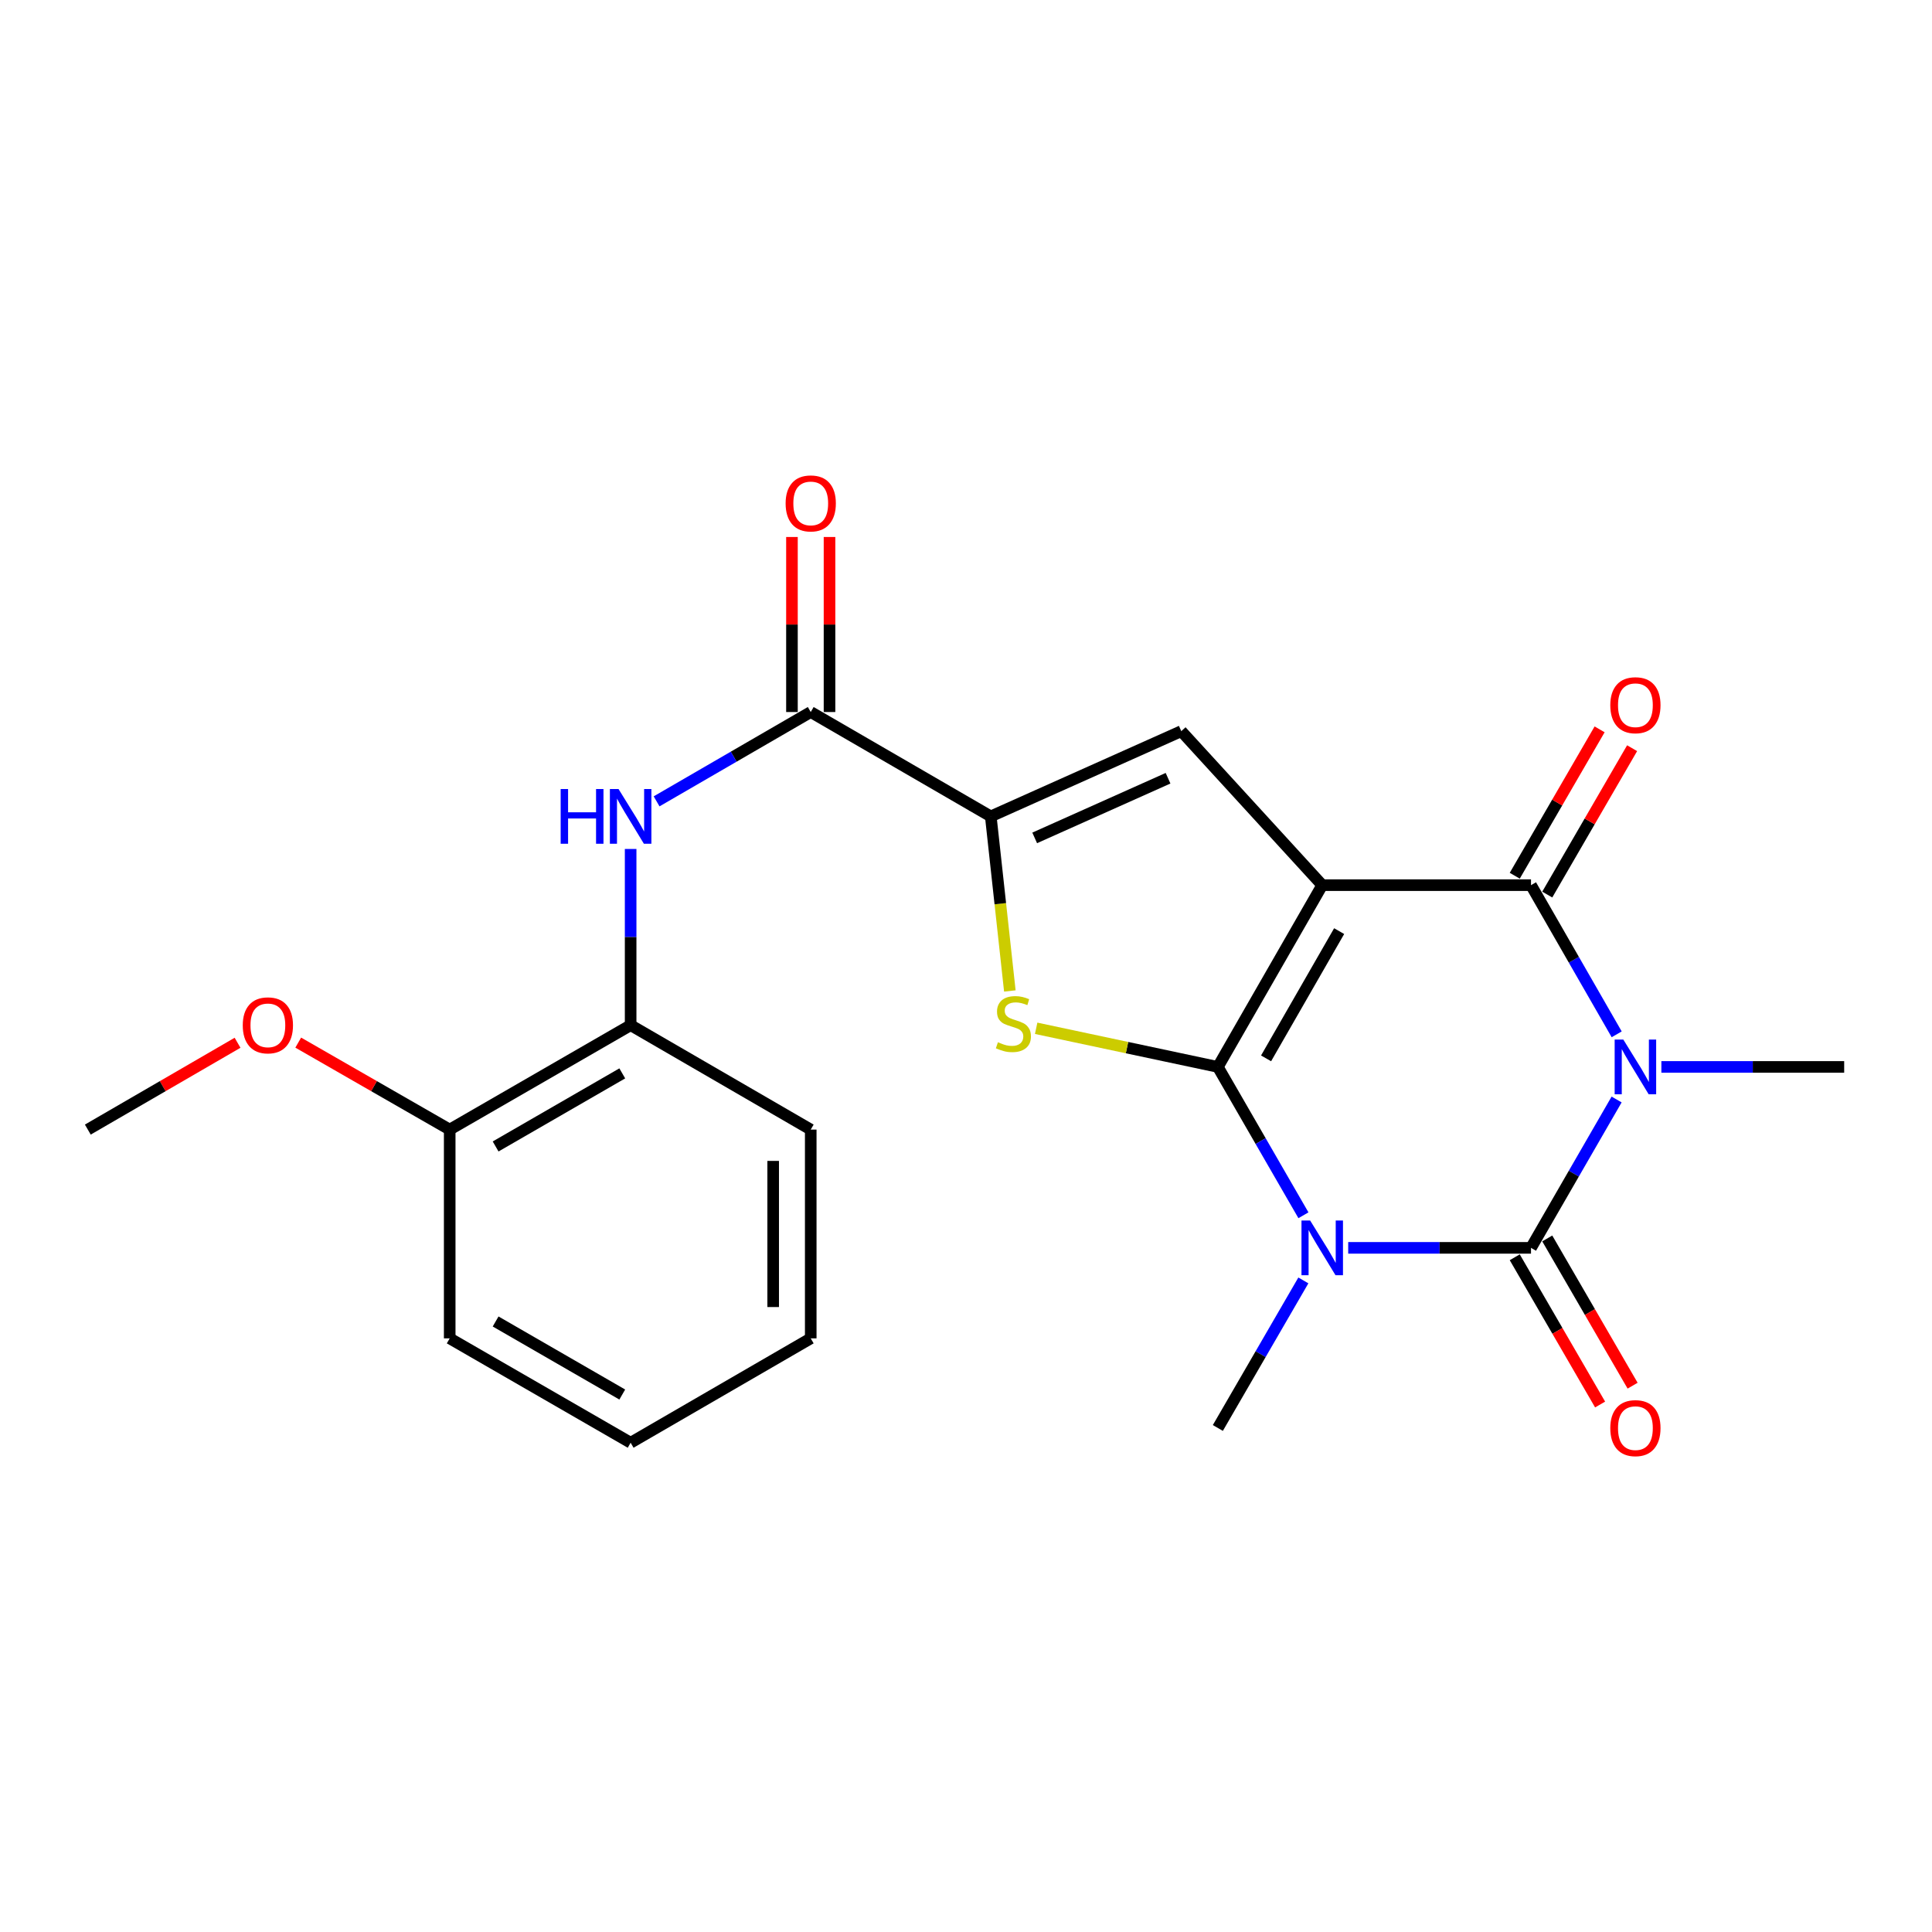<?xml version='1.0' encoding='iso-8859-1'?>
<svg version='1.1' baseProfile='full'
              xmlns='http://www.w3.org/2000/svg'
                      xmlns:rdkit='http://www.rdkit.org/xml'
                      xmlns:xlink='http://www.w3.org/1999/xlink'
                  xml:space='preserve'
width='1000px' height='1000px' viewBox='0 0 1000 1000'>
<!-- END OF HEADER -->
<rect style='opacity:1.0;fill:#FFFFFF;stroke:none' width='1000' height='1000' x='0' y='0'> </rect>
<path class='bond-0' d='M 630.355,552.237 L 684.385,458.154' style='fill:none;fill-rule:evenodd;stroke:#000000;stroke-width:6px;stroke-linecap:butt;stroke-linejoin:miter;stroke-opacity:1' />
<path class='bond-0' d='M 655.32,547.807 L 693.141,481.949' style='fill:none;fill-rule:evenodd;stroke:#000000;stroke-width:6px;stroke-linecap:butt;stroke-linejoin:miter;stroke-opacity:1' />
<path class='bond-1' d='M 630.355,552.237 L 652.505,590.631' style='fill:none;fill-rule:evenodd;stroke:#000000;stroke-width:6px;stroke-linecap:butt;stroke-linejoin:miter;stroke-opacity:1' />
<path class='bond-1' d='M 652.505,590.631 L 674.656,629.024' style='fill:none;fill-rule:evenodd;stroke:#0000FF;stroke-width:6px;stroke-linecap:butt;stroke-linejoin:miter;stroke-opacity:1' />
<path class='bond-5' d='M 630.355,552.237 L 583.335,542.24' style='fill:none;fill-rule:evenodd;stroke:#000000;stroke-width:6px;stroke-linecap:butt;stroke-linejoin:miter;stroke-opacity:1' />
<path class='bond-5' d='M 583.335,542.24 L 536.315,532.242' style='fill:none;fill-rule:evenodd;stroke:#CCCC00;stroke-width:6px;stroke-linecap:butt;stroke-linejoin:miter;stroke-opacity:1' />
<path class='bond-4' d='M 684.385,458.154 L 792.445,458.154' style='fill:none;fill-rule:evenodd;stroke:#000000;stroke-width:6px;stroke-linecap:butt;stroke-linejoin:miter;stroke-opacity:1' />
<path class='bond-6' d='M 684.385,458.154 L 611.43,378.449' style='fill:none;fill-rule:evenodd;stroke:#000000;stroke-width:6px;stroke-linecap:butt;stroke-linejoin:miter;stroke-opacity:1' />
<path class='bond-3' d='M 697.826,645.887 L 745.135,645.887' style='fill:none;fill-rule:evenodd;stroke:#0000FF;stroke-width:6px;stroke-linecap:butt;stroke-linejoin:miter;stroke-opacity:1' />
<path class='bond-3' d='M 745.135,645.887 L 792.445,645.887' style='fill:none;fill-rule:evenodd;stroke:#000000;stroke-width:6px;stroke-linecap:butt;stroke-linejoin:miter;stroke-opacity:1' />
<path class='bond-15' d='M 674.617,662.741 L 652.486,700.929' style='fill:none;fill-rule:evenodd;stroke:#0000FF;stroke-width:6px;stroke-linecap:butt;stroke-linejoin:miter;stroke-opacity:1' />
<path class='bond-15' d='M 652.486,700.929 L 630.355,739.117' style='fill:none;fill-rule:evenodd;stroke:#000000;stroke-width:6px;stroke-linecap:butt;stroke-linejoin:miter;stroke-opacity:1' />
<path class='bond-2' d='M 836.755,569.1 L 814.6,607.494' style='fill:none;fill-rule:evenodd;stroke:#0000FF;stroke-width:6px;stroke-linecap:butt;stroke-linejoin:miter;stroke-opacity:1' />
<path class='bond-2' d='M 814.6,607.494 L 792.445,645.887' style='fill:none;fill-rule:evenodd;stroke:#000000;stroke-width:6px;stroke-linecap:butt;stroke-linejoin:miter;stroke-opacity:1' />
<path class='bond-16' d='M 859.927,552.237 L 907.236,552.237' style='fill:none;fill-rule:evenodd;stroke:#0000FF;stroke-width:6px;stroke-linecap:butt;stroke-linejoin:miter;stroke-opacity:1' />
<path class='bond-16' d='M 907.236,552.237 L 954.545,552.237' style='fill:none;fill-rule:evenodd;stroke:#000000;stroke-width:6px;stroke-linecap:butt;stroke-linejoin:miter;stroke-opacity:1' />
<path class='bond-24' d='M 836.794,535.364 L 814.619,496.759' style='fill:none;fill-rule:evenodd;stroke:#0000FF;stroke-width:6px;stroke-linecap:butt;stroke-linejoin:miter;stroke-opacity:1' />
<path class='bond-24' d='M 814.619,496.759 L 792.445,458.154' style='fill:none;fill-rule:evenodd;stroke:#000000;stroke-width:6px;stroke-linecap:butt;stroke-linejoin:miter;stroke-opacity:1' />
<path class='bond-10' d='M 784.034,650.763 L 806.123,688.87' style='fill:none;fill-rule:evenodd;stroke:#000000;stroke-width:6px;stroke-linecap:butt;stroke-linejoin:miter;stroke-opacity:1' />
<path class='bond-10' d='M 806.123,688.87 L 828.213,726.978' style='fill:none;fill-rule:evenodd;stroke:#FF0000;stroke-width:6px;stroke-linecap:butt;stroke-linejoin:miter;stroke-opacity:1' />
<path class='bond-10' d='M 800.855,641.012 L 822.945,679.12' style='fill:none;fill-rule:evenodd;stroke:#000000;stroke-width:6px;stroke-linecap:butt;stroke-linejoin:miter;stroke-opacity:1' />
<path class='bond-10' d='M 822.945,679.12 L 845.034,717.227' style='fill:none;fill-rule:evenodd;stroke:#FF0000;stroke-width:6px;stroke-linecap:butt;stroke-linejoin:miter;stroke-opacity:1' />
<path class='bond-12' d='M 800.855,463.03 L 822.816,425.147' style='fill:none;fill-rule:evenodd;stroke:#000000;stroke-width:6px;stroke-linecap:butt;stroke-linejoin:miter;stroke-opacity:1' />
<path class='bond-12' d='M 822.816,425.147 L 844.778,387.265' style='fill:none;fill-rule:evenodd;stroke:#FF0000;stroke-width:6px;stroke-linecap:butt;stroke-linejoin:miter;stroke-opacity:1' />
<path class='bond-12' d='M 784.034,453.278 L 805.995,415.396' style='fill:none;fill-rule:evenodd;stroke:#000000;stroke-width:6px;stroke-linecap:butt;stroke-linejoin:miter;stroke-opacity:1' />
<path class='bond-12' d='M 805.995,415.396 L 827.957,377.514' style='fill:none;fill-rule:evenodd;stroke:#FF0000;stroke-width:6px;stroke-linecap:butt;stroke-linejoin:miter;stroke-opacity:1' />
<path class='bond-7' d='M 522.694,512.922 L 517.758,467.742' style='fill:none;fill-rule:evenodd;stroke:#CCCC00;stroke-width:6px;stroke-linecap:butt;stroke-linejoin:miter;stroke-opacity:1' />
<path class='bond-7' d='M 517.758,467.742 L 512.822,422.563' style='fill:none;fill-rule:evenodd;stroke:#000000;stroke-width:6px;stroke-linecap:butt;stroke-linejoin:miter;stroke-opacity:1' />
<path class='bond-23' d='M 611.43,378.449 L 512.822,422.563' style='fill:none;fill-rule:evenodd;stroke:#000000;stroke-width:6px;stroke-linecap:butt;stroke-linejoin:miter;stroke-opacity:1' />
<path class='bond-23' d='M 604.579,402.814 L 535.553,433.693' style='fill:none;fill-rule:evenodd;stroke:#000000;stroke-width:6px;stroke-linecap:butt;stroke-linejoin:miter;stroke-opacity:1' />
<path class='bond-8' d='M 512.822,422.563 L 419.636,368.543' style='fill:none;fill-rule:evenodd;stroke:#000000;stroke-width:6px;stroke-linecap:butt;stroke-linejoin:miter;stroke-opacity:1' />
<path class='bond-9' d='M 419.636,368.543 L 379.743,391.661' style='fill:none;fill-rule:evenodd;stroke:#000000;stroke-width:6px;stroke-linecap:butt;stroke-linejoin:miter;stroke-opacity:1' />
<path class='bond-9' d='M 379.743,391.661 L 339.851,414.778' style='fill:none;fill-rule:evenodd;stroke:#0000FF;stroke-width:6px;stroke-linecap:butt;stroke-linejoin:miter;stroke-opacity:1' />
<path class='bond-13' d='M 429.357,368.543 L 429.357,323.244' style='fill:none;fill-rule:evenodd;stroke:#000000;stroke-width:6px;stroke-linecap:butt;stroke-linejoin:miter;stroke-opacity:1' />
<path class='bond-13' d='M 429.357,323.244 L 429.357,277.945' style='fill:none;fill-rule:evenodd;stroke:#FF0000;stroke-width:6px;stroke-linecap:butt;stroke-linejoin:miter;stroke-opacity:1' />
<path class='bond-13' d='M 409.914,368.543 L 409.914,323.244' style='fill:none;fill-rule:evenodd;stroke:#000000;stroke-width:6px;stroke-linecap:butt;stroke-linejoin:miter;stroke-opacity:1' />
<path class='bond-13' d='M 409.914,323.244 L 409.914,277.945' style='fill:none;fill-rule:evenodd;stroke:#FF0000;stroke-width:6px;stroke-linecap:butt;stroke-linejoin:miter;stroke-opacity:1' />
<path class='bond-11' d='M 326.417,439.424 L 326.417,485.029' style='fill:none;fill-rule:evenodd;stroke:#0000FF;stroke-width:6px;stroke-linecap:butt;stroke-linejoin:miter;stroke-opacity:1' />
<path class='bond-11' d='M 326.417,485.029 L 326.417,530.633' style='fill:none;fill-rule:evenodd;stroke:#000000;stroke-width:6px;stroke-linecap:butt;stroke-linejoin:miter;stroke-opacity:1' />
<path class='bond-14' d='M 326.417,530.633 L 232.766,584.674' style='fill:none;fill-rule:evenodd;stroke:#000000;stroke-width:6px;stroke-linecap:butt;stroke-linejoin:miter;stroke-opacity:1' />
<path class='bond-14' d='M 322.087,555.58 L 256.532,593.408' style='fill:none;fill-rule:evenodd;stroke:#000000;stroke-width:6px;stroke-linecap:butt;stroke-linejoin:miter;stroke-opacity:1' />
<path class='bond-18' d='M 326.417,530.633 L 419.636,584.674' style='fill:none;fill-rule:evenodd;stroke:#000000;stroke-width:6px;stroke-linecap:butt;stroke-linejoin:miter;stroke-opacity:1' />
<path class='bond-17' d='M 232.766,584.674 L 193.566,562.165' style='fill:none;fill-rule:evenodd;stroke:#000000;stroke-width:6px;stroke-linecap:butt;stroke-linejoin:miter;stroke-opacity:1' />
<path class='bond-17' d='M 193.566,562.165 L 154.365,539.656' style='fill:none;fill-rule:evenodd;stroke:#FF0000;stroke-width:6px;stroke-linecap:butt;stroke-linejoin:miter;stroke-opacity:1' />
<path class='bond-19' d='M 232.766,584.674 L 232.766,692.734' style='fill:none;fill-rule:evenodd;stroke:#000000;stroke-width:6px;stroke-linecap:butt;stroke-linejoin:miter;stroke-opacity:1' />
<path class='bond-20' d='M 122.958,539.733 L 84.206,562.204' style='fill:none;fill-rule:evenodd;stroke:#FF0000;stroke-width:6px;stroke-linecap:butt;stroke-linejoin:miter;stroke-opacity:1' />
<path class='bond-20' d='M 84.206,562.204 L 45.455,584.674' style='fill:none;fill-rule:evenodd;stroke:#000000;stroke-width:6px;stroke-linecap:butt;stroke-linejoin:miter;stroke-opacity:1' />
<path class='bond-21' d='M 419.636,584.674 L 419.636,692.734' style='fill:none;fill-rule:evenodd;stroke:#000000;stroke-width:6px;stroke-linecap:butt;stroke-linejoin:miter;stroke-opacity:1' />
<path class='bond-21' d='M 400.192,600.883 L 400.192,676.525' style='fill:none;fill-rule:evenodd;stroke:#000000;stroke-width:6px;stroke-linecap:butt;stroke-linejoin:miter;stroke-opacity:1' />
<path class='bond-25' d='M 232.766,692.734 L 326.417,746.753' style='fill:none;fill-rule:evenodd;stroke:#000000;stroke-width:6px;stroke-linecap:butt;stroke-linejoin:miter;stroke-opacity:1' />
<path class='bond-25' d='M 256.529,683.995 L 322.084,721.808' style='fill:none;fill-rule:evenodd;stroke:#000000;stroke-width:6px;stroke-linecap:butt;stroke-linejoin:miter;stroke-opacity:1' />
<path class='bond-22' d='M 419.636,692.734 L 326.417,746.753' style='fill:none;fill-rule:evenodd;stroke:#000000;stroke-width:6px;stroke-linecap:butt;stroke-linejoin:miter;stroke-opacity:1' />
<path  class='atom-2' d='M 678.125 631.727
L 687.405 646.727
Q 688.325 648.207, 689.805 650.887
Q 691.285 653.567, 691.365 653.727
L 691.365 631.727
L 695.125 631.727
L 695.125 660.047
L 691.245 660.047
L 681.285 643.647
Q 680.125 641.727, 678.885 639.527
Q 677.685 637.327, 677.325 636.647
L 677.325 660.047
L 673.645 660.047
L 673.645 631.727
L 678.125 631.727
' fill='#0000FF'/>
<path  class='atom-3' d='M 840.225 538.077
L 849.505 553.077
Q 850.425 554.557, 851.905 557.237
Q 853.385 559.917, 853.465 560.077
L 853.465 538.077
L 857.225 538.077
L 857.225 566.397
L 853.345 566.397
L 843.385 549.997
Q 842.225 548.077, 840.985 545.877
Q 839.785 543.677, 839.425 542.997
L 839.425 566.397
L 835.745 566.397
L 835.745 538.077
L 840.225 538.077
' fill='#0000FF'/>
<path  class='atom-6' d='M 516.531 539.457
Q 516.851 539.577, 518.171 540.137
Q 519.491 540.697, 520.931 541.057
Q 522.411 541.377, 523.851 541.377
Q 526.531 541.377, 528.091 540.097
Q 529.651 538.777, 529.651 536.497
Q 529.651 534.937, 528.851 533.977
Q 528.091 533.017, 526.891 532.497
Q 525.691 531.977, 523.691 531.377
Q 521.171 530.617, 519.651 529.897
Q 518.171 529.177, 517.091 527.657
Q 516.051 526.137, 516.051 523.577
Q 516.051 520.017, 518.451 517.817
Q 520.891 515.617, 525.691 515.617
Q 528.971 515.617, 532.691 517.177
L 531.771 520.257
Q 528.371 518.857, 525.811 518.857
Q 523.051 518.857, 521.531 520.017
Q 520.011 521.137, 520.051 523.097
Q 520.051 524.617, 520.811 525.537
Q 521.611 526.457, 522.731 526.977
Q 523.891 527.497, 525.811 528.097
Q 528.371 528.897, 529.891 529.697
Q 531.411 530.497, 532.491 532.137
Q 533.611 533.737, 533.611 536.497
Q 533.611 540.417, 530.971 542.537
Q 528.371 544.617, 524.011 544.617
Q 521.491 544.617, 519.571 544.057
Q 517.691 543.537, 515.451 542.617
L 516.531 539.457
' fill='#CCCC00'/>
<path  class='atom-10' d='M 290.197 408.403
L 294.037 408.403
L 294.037 420.443
L 308.517 420.443
L 308.517 408.403
L 312.357 408.403
L 312.357 436.723
L 308.517 436.723
L 308.517 423.643
L 294.037 423.643
L 294.037 436.723
L 290.197 436.723
L 290.197 408.403
' fill='#0000FF'/>
<path  class='atom-10' d='M 320.157 408.403
L 329.437 423.403
Q 330.357 424.883, 331.837 427.563
Q 333.317 430.243, 333.397 430.403
L 333.397 408.403
L 337.157 408.403
L 337.157 436.723
L 333.277 436.723
L 323.317 420.323
Q 322.157 418.403, 320.917 416.203
Q 319.717 414.003, 319.357 413.323
L 319.357 436.723
L 315.677 436.723
L 315.677 408.403
L 320.157 408.403
' fill='#0000FF'/>
<path  class='atom-11' d='M 833.485 739.197
Q 833.485 732.397, 836.845 728.597
Q 840.205 724.797, 846.485 724.797
Q 852.765 724.797, 856.125 728.597
Q 859.485 732.397, 859.485 739.197
Q 859.485 746.077, 856.085 749.997
Q 852.685 753.877, 846.485 753.877
Q 840.245 753.877, 836.845 749.997
Q 833.485 746.117, 833.485 739.197
M 846.485 750.677
Q 850.805 750.677, 853.125 747.797
Q 855.485 744.877, 855.485 739.197
Q 855.485 733.637, 853.125 730.837
Q 850.805 727.997, 846.485 727.997
Q 842.165 727.997, 839.805 730.797
Q 837.485 733.597, 837.485 739.197
Q 837.485 744.917, 839.805 747.797
Q 842.165 750.677, 846.485 750.677
' fill='#FF0000'/>
<path  class='atom-13' d='M 833.485 365.016
Q 833.485 358.216, 836.845 354.416
Q 840.205 350.616, 846.485 350.616
Q 852.765 350.616, 856.125 354.416
Q 859.485 358.216, 859.485 365.016
Q 859.485 371.896, 856.085 375.816
Q 852.685 379.696, 846.485 379.696
Q 840.245 379.696, 836.845 375.816
Q 833.485 371.936, 833.485 365.016
M 846.485 376.496
Q 850.805 376.496, 853.125 373.616
Q 855.485 370.696, 855.485 365.016
Q 855.485 359.456, 853.125 356.656
Q 850.805 353.816, 846.485 353.816
Q 842.165 353.816, 839.805 356.616
Q 837.485 359.416, 837.485 365.016
Q 837.485 370.736, 839.805 373.616
Q 842.165 376.496, 846.485 376.496
' fill='#FF0000'/>
<path  class='atom-14' d='M 406.636 260.563
Q 406.636 253.763, 409.996 249.963
Q 413.356 246.163, 419.636 246.163
Q 425.916 246.163, 429.276 249.963
Q 432.636 253.763, 432.636 260.563
Q 432.636 267.443, 429.236 271.363
Q 425.836 275.243, 419.636 275.243
Q 413.396 275.243, 409.996 271.363
Q 406.636 267.483, 406.636 260.563
M 419.636 272.043
Q 423.956 272.043, 426.276 269.163
Q 428.636 266.243, 428.636 260.563
Q 428.636 255.003, 426.276 252.203
Q 423.956 249.363, 419.636 249.363
Q 415.316 249.363, 412.956 252.163
Q 410.636 254.963, 410.636 260.563
Q 410.636 266.283, 412.956 269.163
Q 415.316 272.043, 419.636 272.043
' fill='#FF0000'/>
<path  class='atom-18' d='M 125.651 530.713
Q 125.651 523.913, 129.011 520.113
Q 132.371 516.313, 138.651 516.313
Q 144.931 516.313, 148.291 520.113
Q 151.651 523.913, 151.651 530.713
Q 151.651 537.593, 148.251 541.513
Q 144.851 545.393, 138.651 545.393
Q 132.411 545.393, 129.011 541.513
Q 125.651 537.633, 125.651 530.713
M 138.651 542.193
Q 142.971 542.193, 145.291 539.313
Q 147.651 536.393, 147.651 530.713
Q 147.651 525.153, 145.291 522.353
Q 142.971 519.513, 138.651 519.513
Q 134.331 519.513, 131.971 522.313
Q 129.651 525.113, 129.651 530.713
Q 129.651 536.433, 131.971 539.313
Q 134.331 542.193, 138.651 542.193
' fill='#FF0000'/>
</svg>
